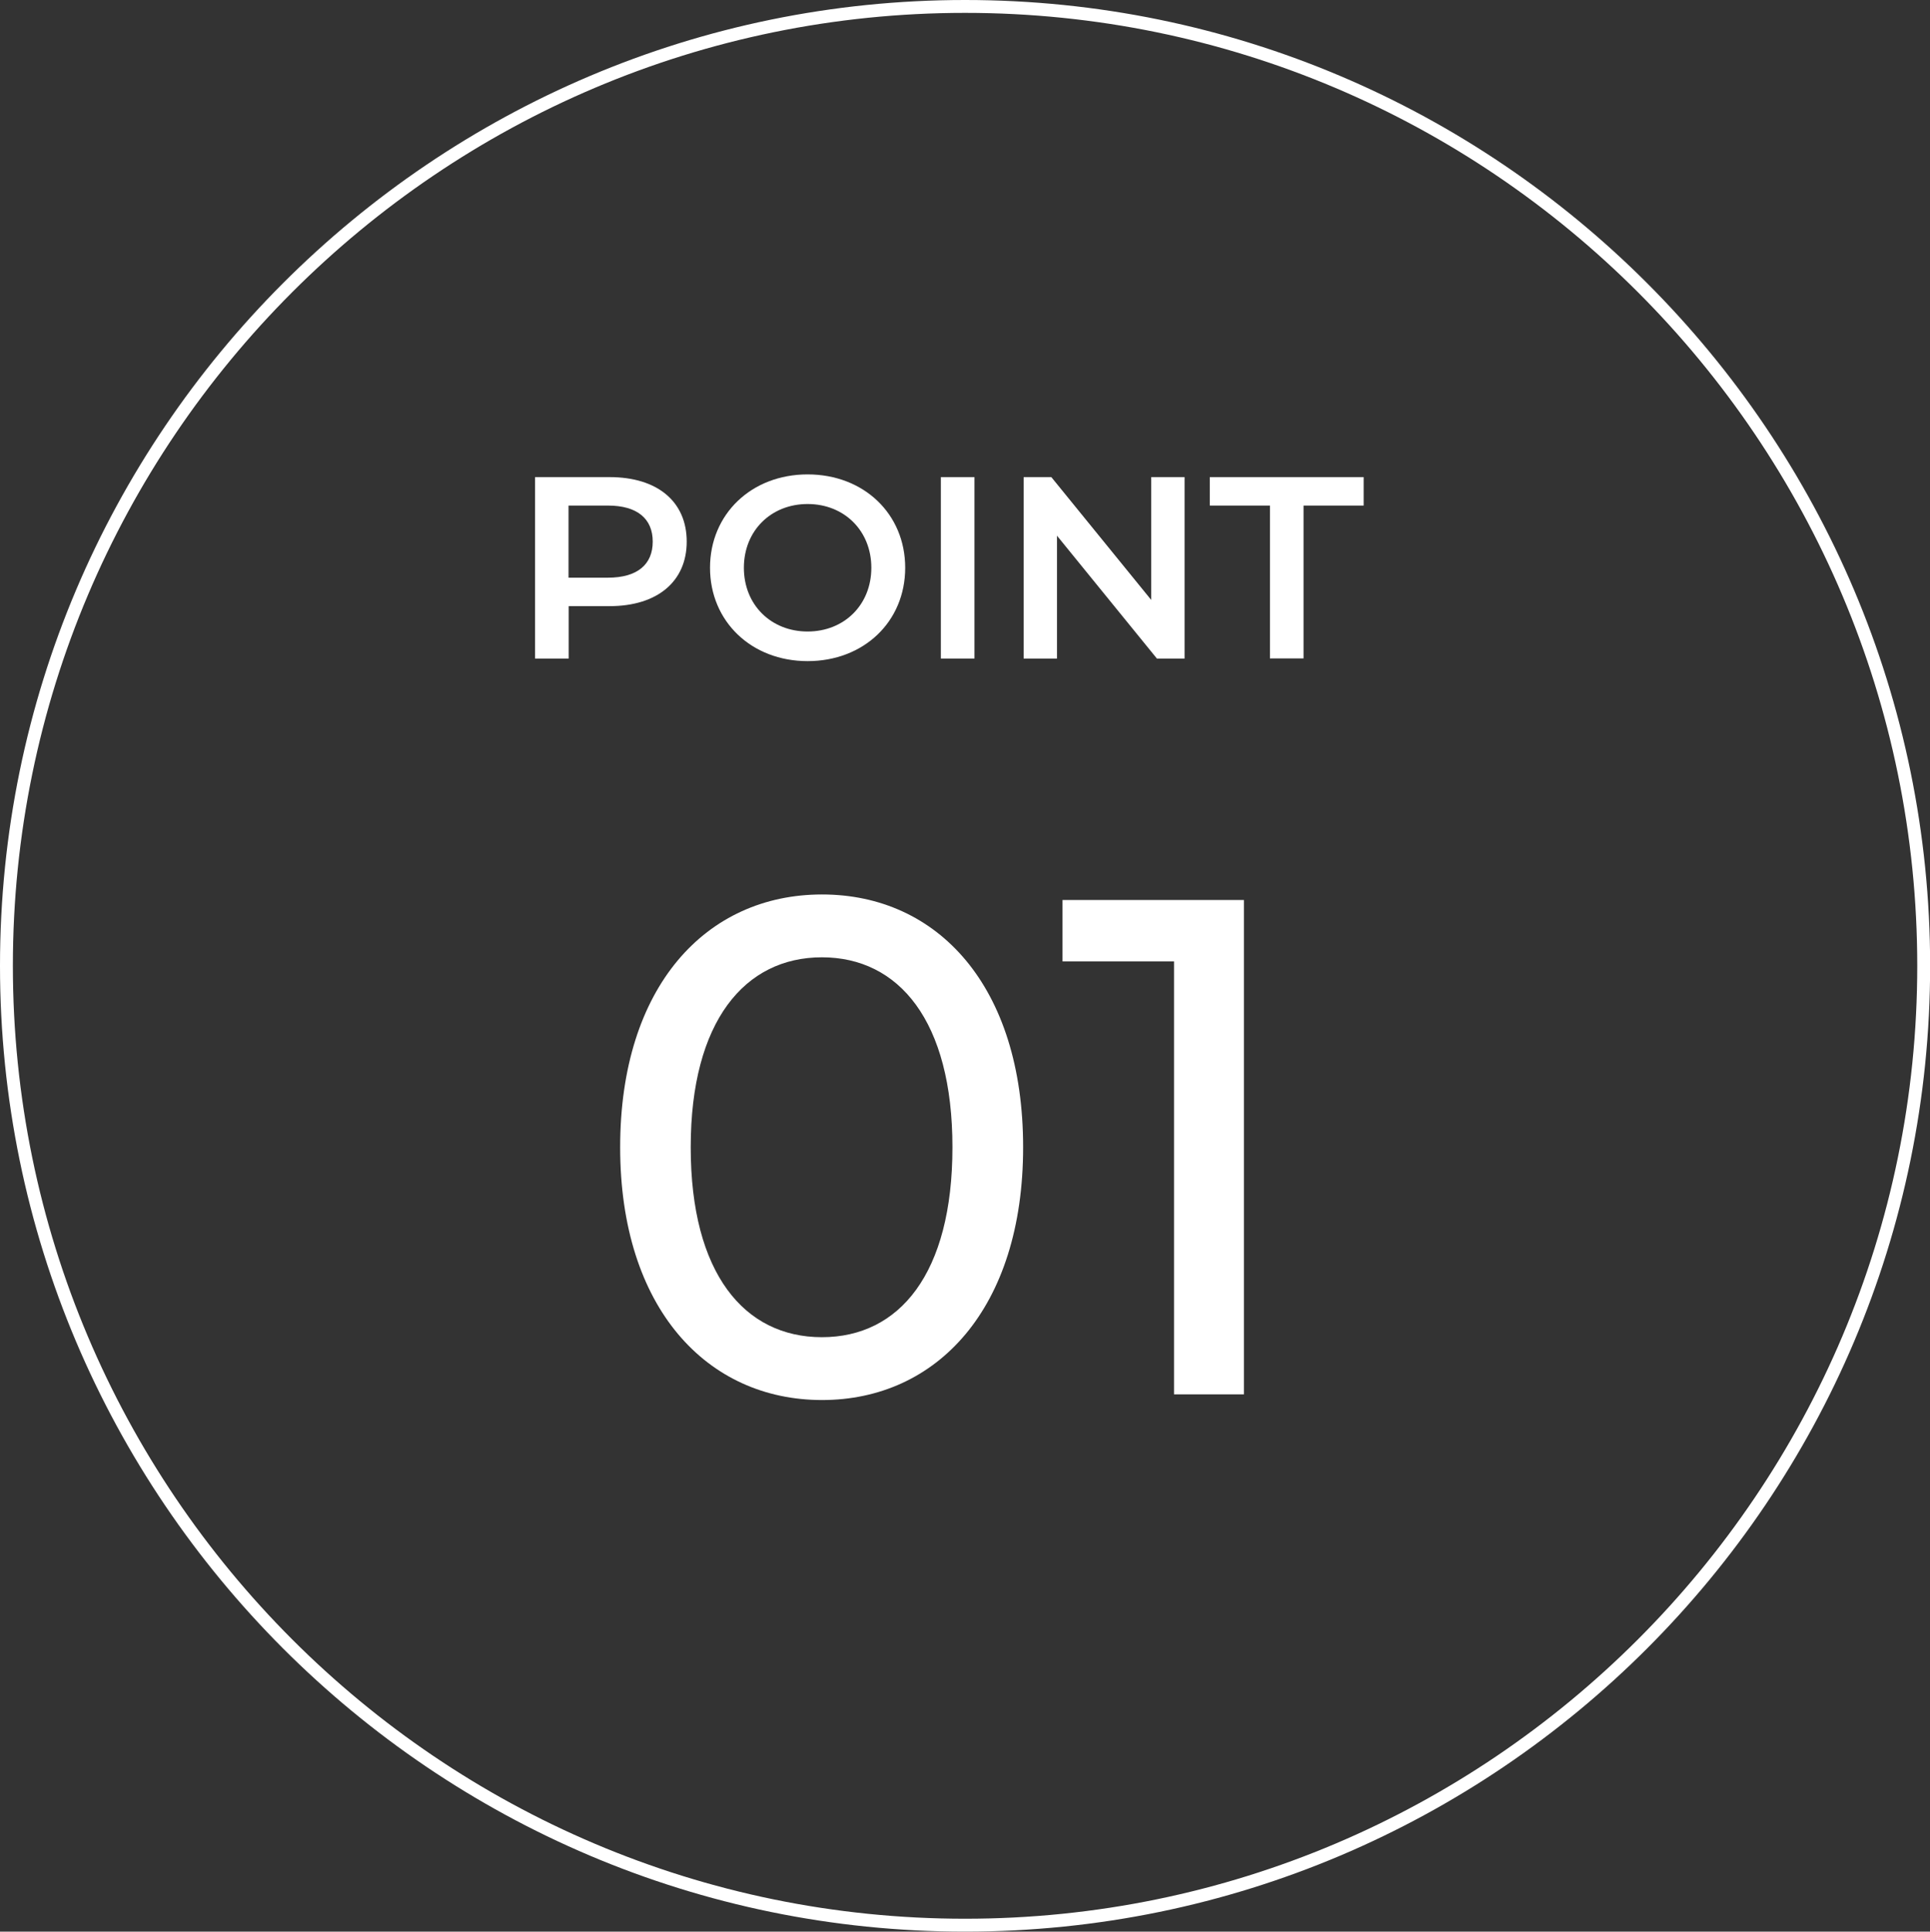 <?xml version="1.0" encoding="UTF-8"?>
<svg id="b" data-name="レイヤー_2" xmlns="http://www.w3.org/2000/svg" viewBox="0 0 149.91 150">
  <rect x="0" y="0" width="149.91" height="150" fill="#333333" stroke="none"/>
  <g id="c" data-name="背景">
    <g>
      <g>
        <g>
          <path d="M48.17,89.09c0-12.5,6.69-19.63,15.68-19.63s15.62,7.13,15.62,19.63-6.69,19.63-15.62,19.63-15.68-7.13-15.68-19.63ZM73.98,89.09c0-9.82-4.17-14.75-10.14-14.75s-10.19,4.94-10.19,14.75,4.17,14.75,10.19,14.75,10.14-4.94,10.14-14.75Z" style="fill: #fff;"/>
          <path d="M96.62,69.89v38.39h-5.43v-33.62h-8.66v-4.77h14.09Z" style="fill: #fff;"/>
        </g>
        <g>
          <path d="M53.34,42.06c0,3.1-2.29,5.01-5.99,5.01h-3.18v4.07h-2.61v-14.09h5.79c3.7,0,5.99,1.89,5.99,5.01ZM50.7,42.06c0-1.77-1.19-2.8-3.48-2.8h-3.06v5.6h3.06c2.29,0,3.48-1.03,3.48-2.8Z" style="fill: #fff;"/>
          <path d="M55.15,44.09c0-4.17,3.22-7.25,7.58-7.25s7.58,3.06,7.58,7.25-3.22,7.25-7.58,7.25-7.58-3.08-7.58-7.25ZM67.68,44.09c0-2.88-2.11-4.95-4.95-4.95s-4.95,2.07-4.95,4.95,2.11,4.95,4.95,4.95,4.95-2.07,4.95-4.95Z" style="fill: #fff;"/>
          <path d="M73.08,37.05h2.61v14.09h-2.61v-14.09Z" style="fill: #fff;"/>
          <path d="M92.01,37.05v14.09h-2.15l-7.76-9.54v9.54h-2.59v-14.09h2.15l7.76,9.54v-9.54h2.59Z" style="fill: #fff;"/>
          <path d="M98.64,39.26h-4.67v-2.21h11.95v2.21h-4.67v11.87h-2.61v-11.87Z" style="fill: #fff;"/>
        </g>
      </g>
      <path d="M74.96,150C33.63,150,0,116.35,0,75S33.63,0,74.96,0s74.96,33.64,74.96,75-33.63,75-74.96,75ZM74.96,1C34.18,1,1,34.2,1,75s33.18,74,73.96,74,73.96-33.2,73.96-74S115.74,1,74.96,1Z" style="fill: #fff;"/>
    </g>
  </g>
</svg>